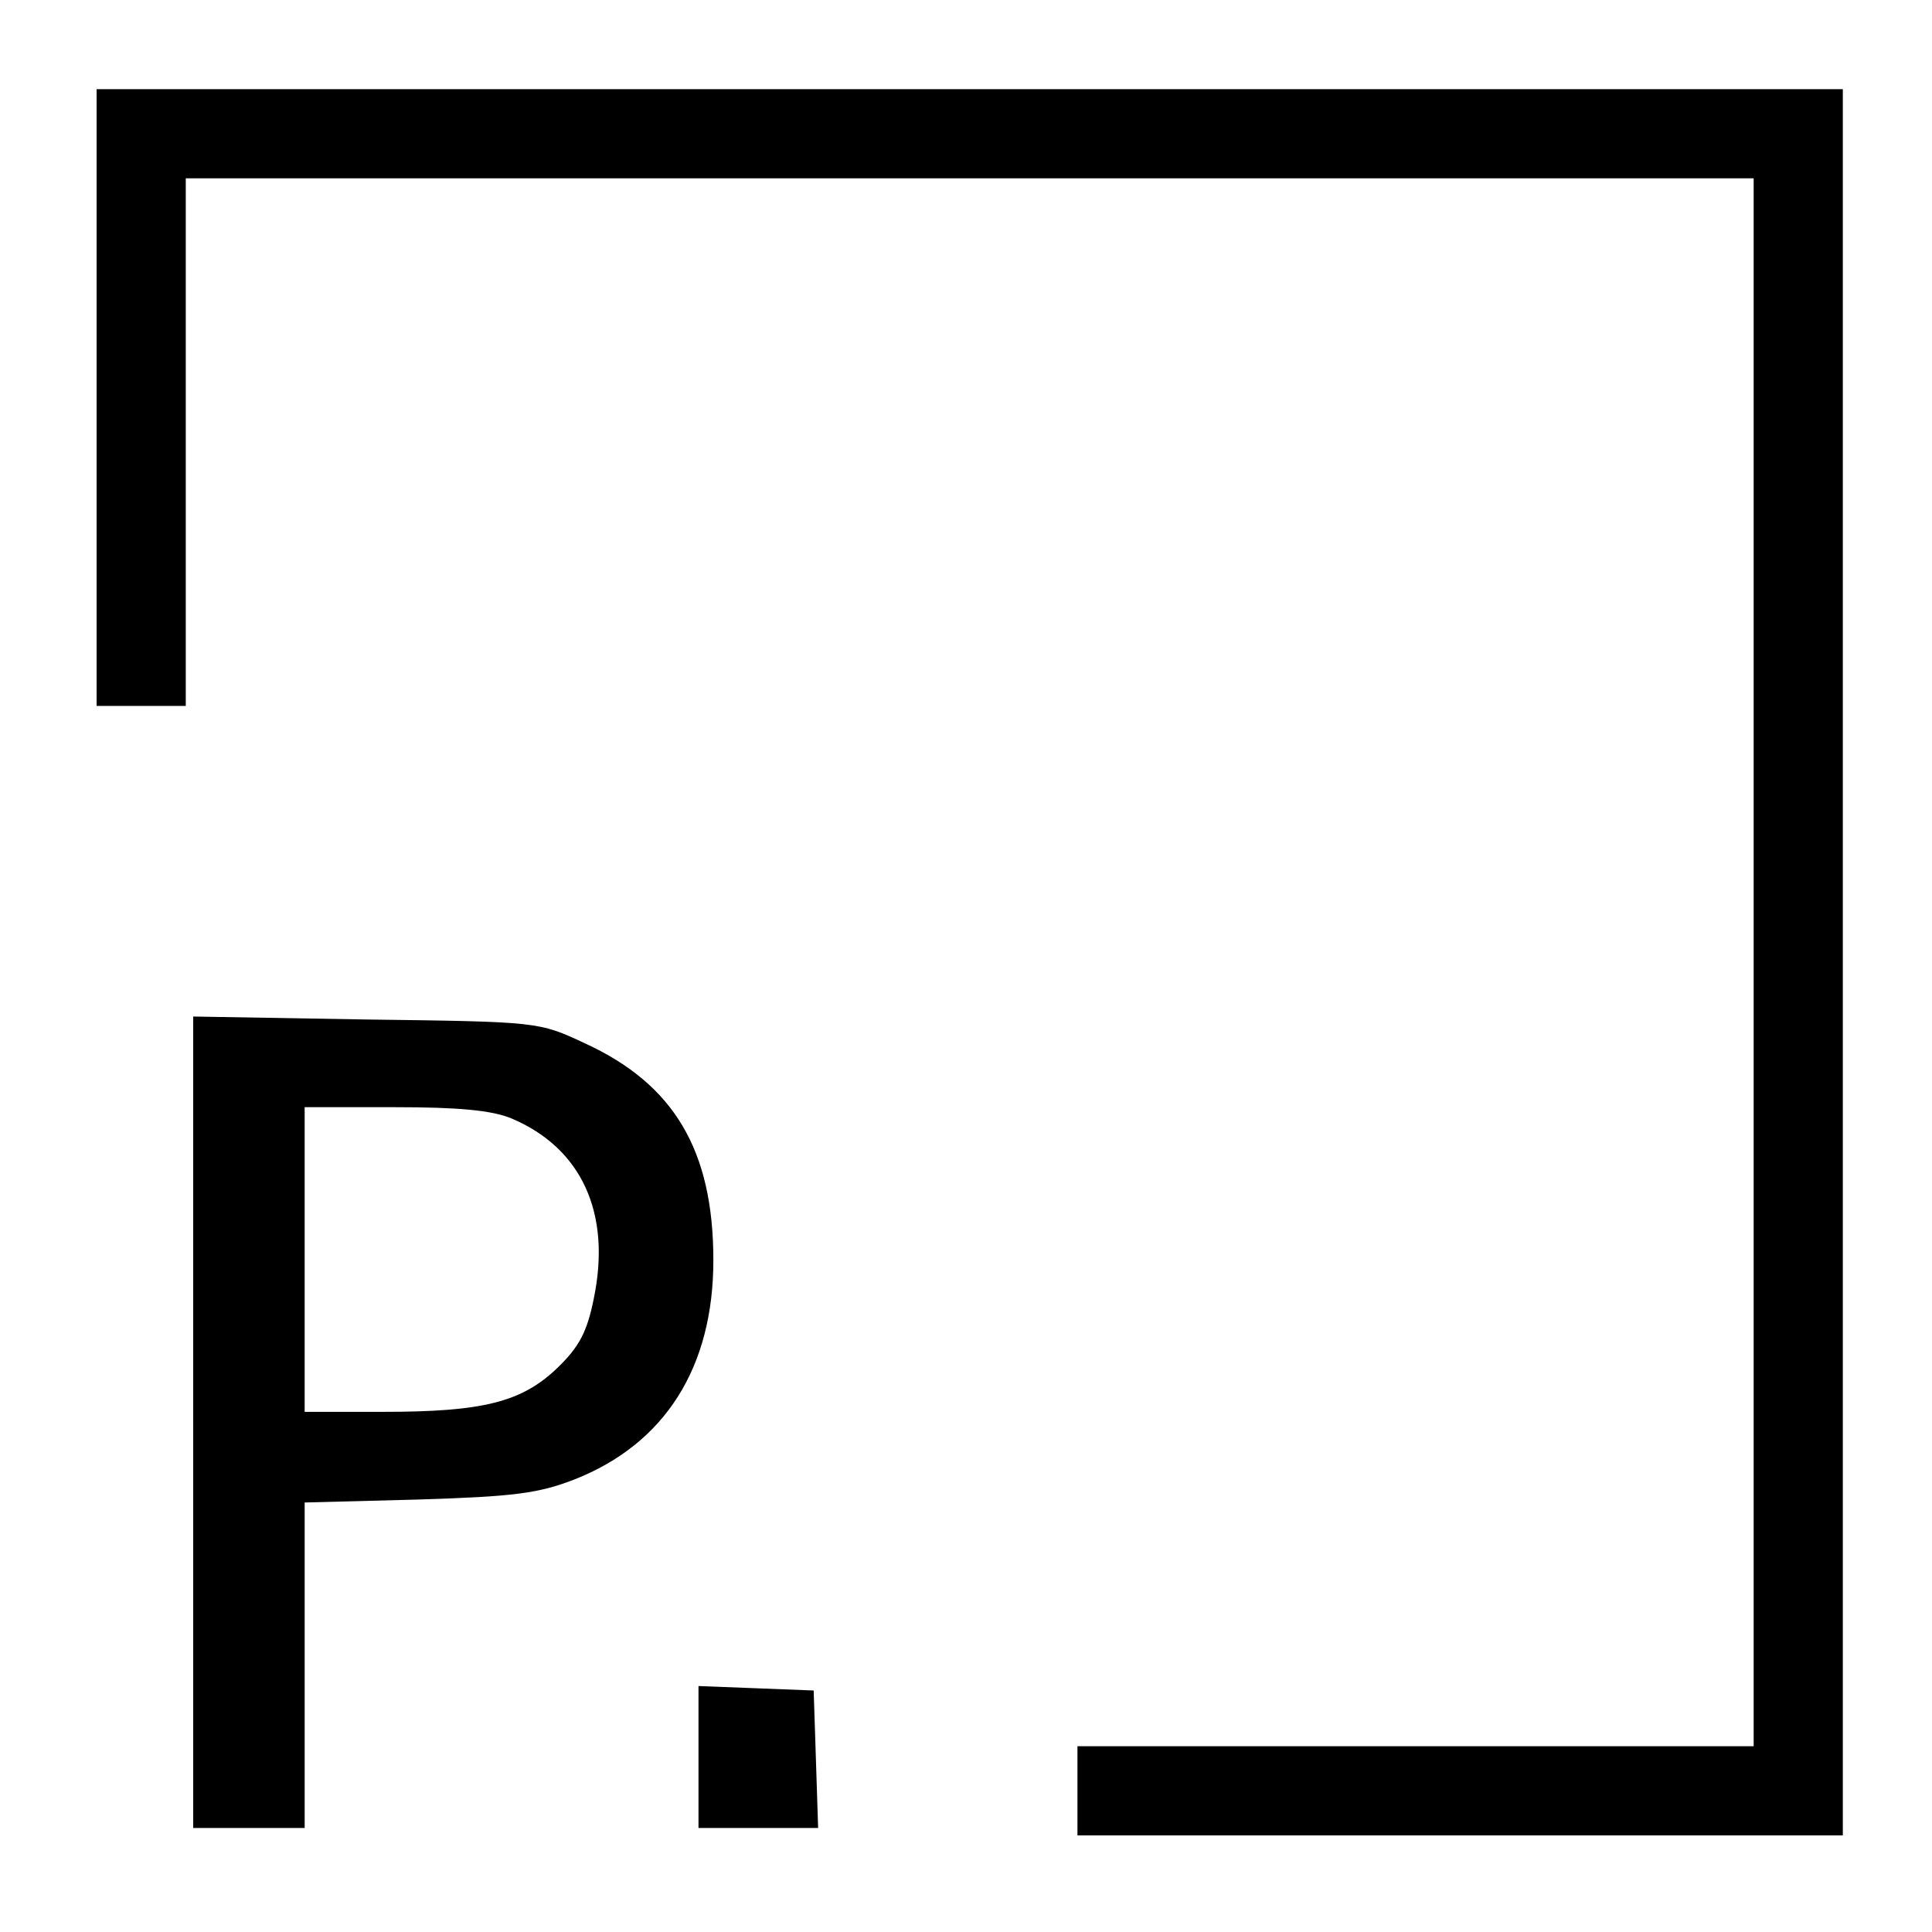 <?xml version="1.0" standalone="no"?>
<!DOCTYPE svg PUBLIC "-//W3C//DTD SVG 20010904//EN"
 "http://www.w3.org/TR/2001/REC-SVG-20010904/DTD/svg10.dtd">
<svg version="1.0" xmlns="http://www.w3.org/2000/svg"
 width="260pt" height="260pt" viewBox="0 0 260 260"
 preserveAspectRatio="xMidYMid meet">
<g transform="translate(0,260) scale(0.1,-0.1)"
fill="#000000" stroke="none">
<path d="M130 2065 l0 -415 60 0 60 0 0 355 0 355 1055 0 1055 0 0 -1055 0
-1055 -455 0 -455 0 0 -60 0 -60 515 0 515 0 0 1175 0 1175 -1175 0 -1175 0 0
-415z"/>
<path d="M260 686 l0 -546 75 0 75 0 0 219 0 219 153 4 c128 4 161 8 210 27
122 48 187 151 187 295 0 148 -53 237 -173 292 -62 29 -62 29 -294 32 l-233 4
0 -546z m428 409 c95 -40 135 -128 111 -243 -9 -45 -20 -65 -49 -93 -48 -46
-100 -59 -234 -59 l-106 0 0 205 0 205 120 0 c86 0 131 -4 158 -15z"/>
<path d="M940 235 l0 -95 80 0 81 0 -3 93 -3 92 -77 3 -78 3 0 -96z"/>
</g>
</svg>
